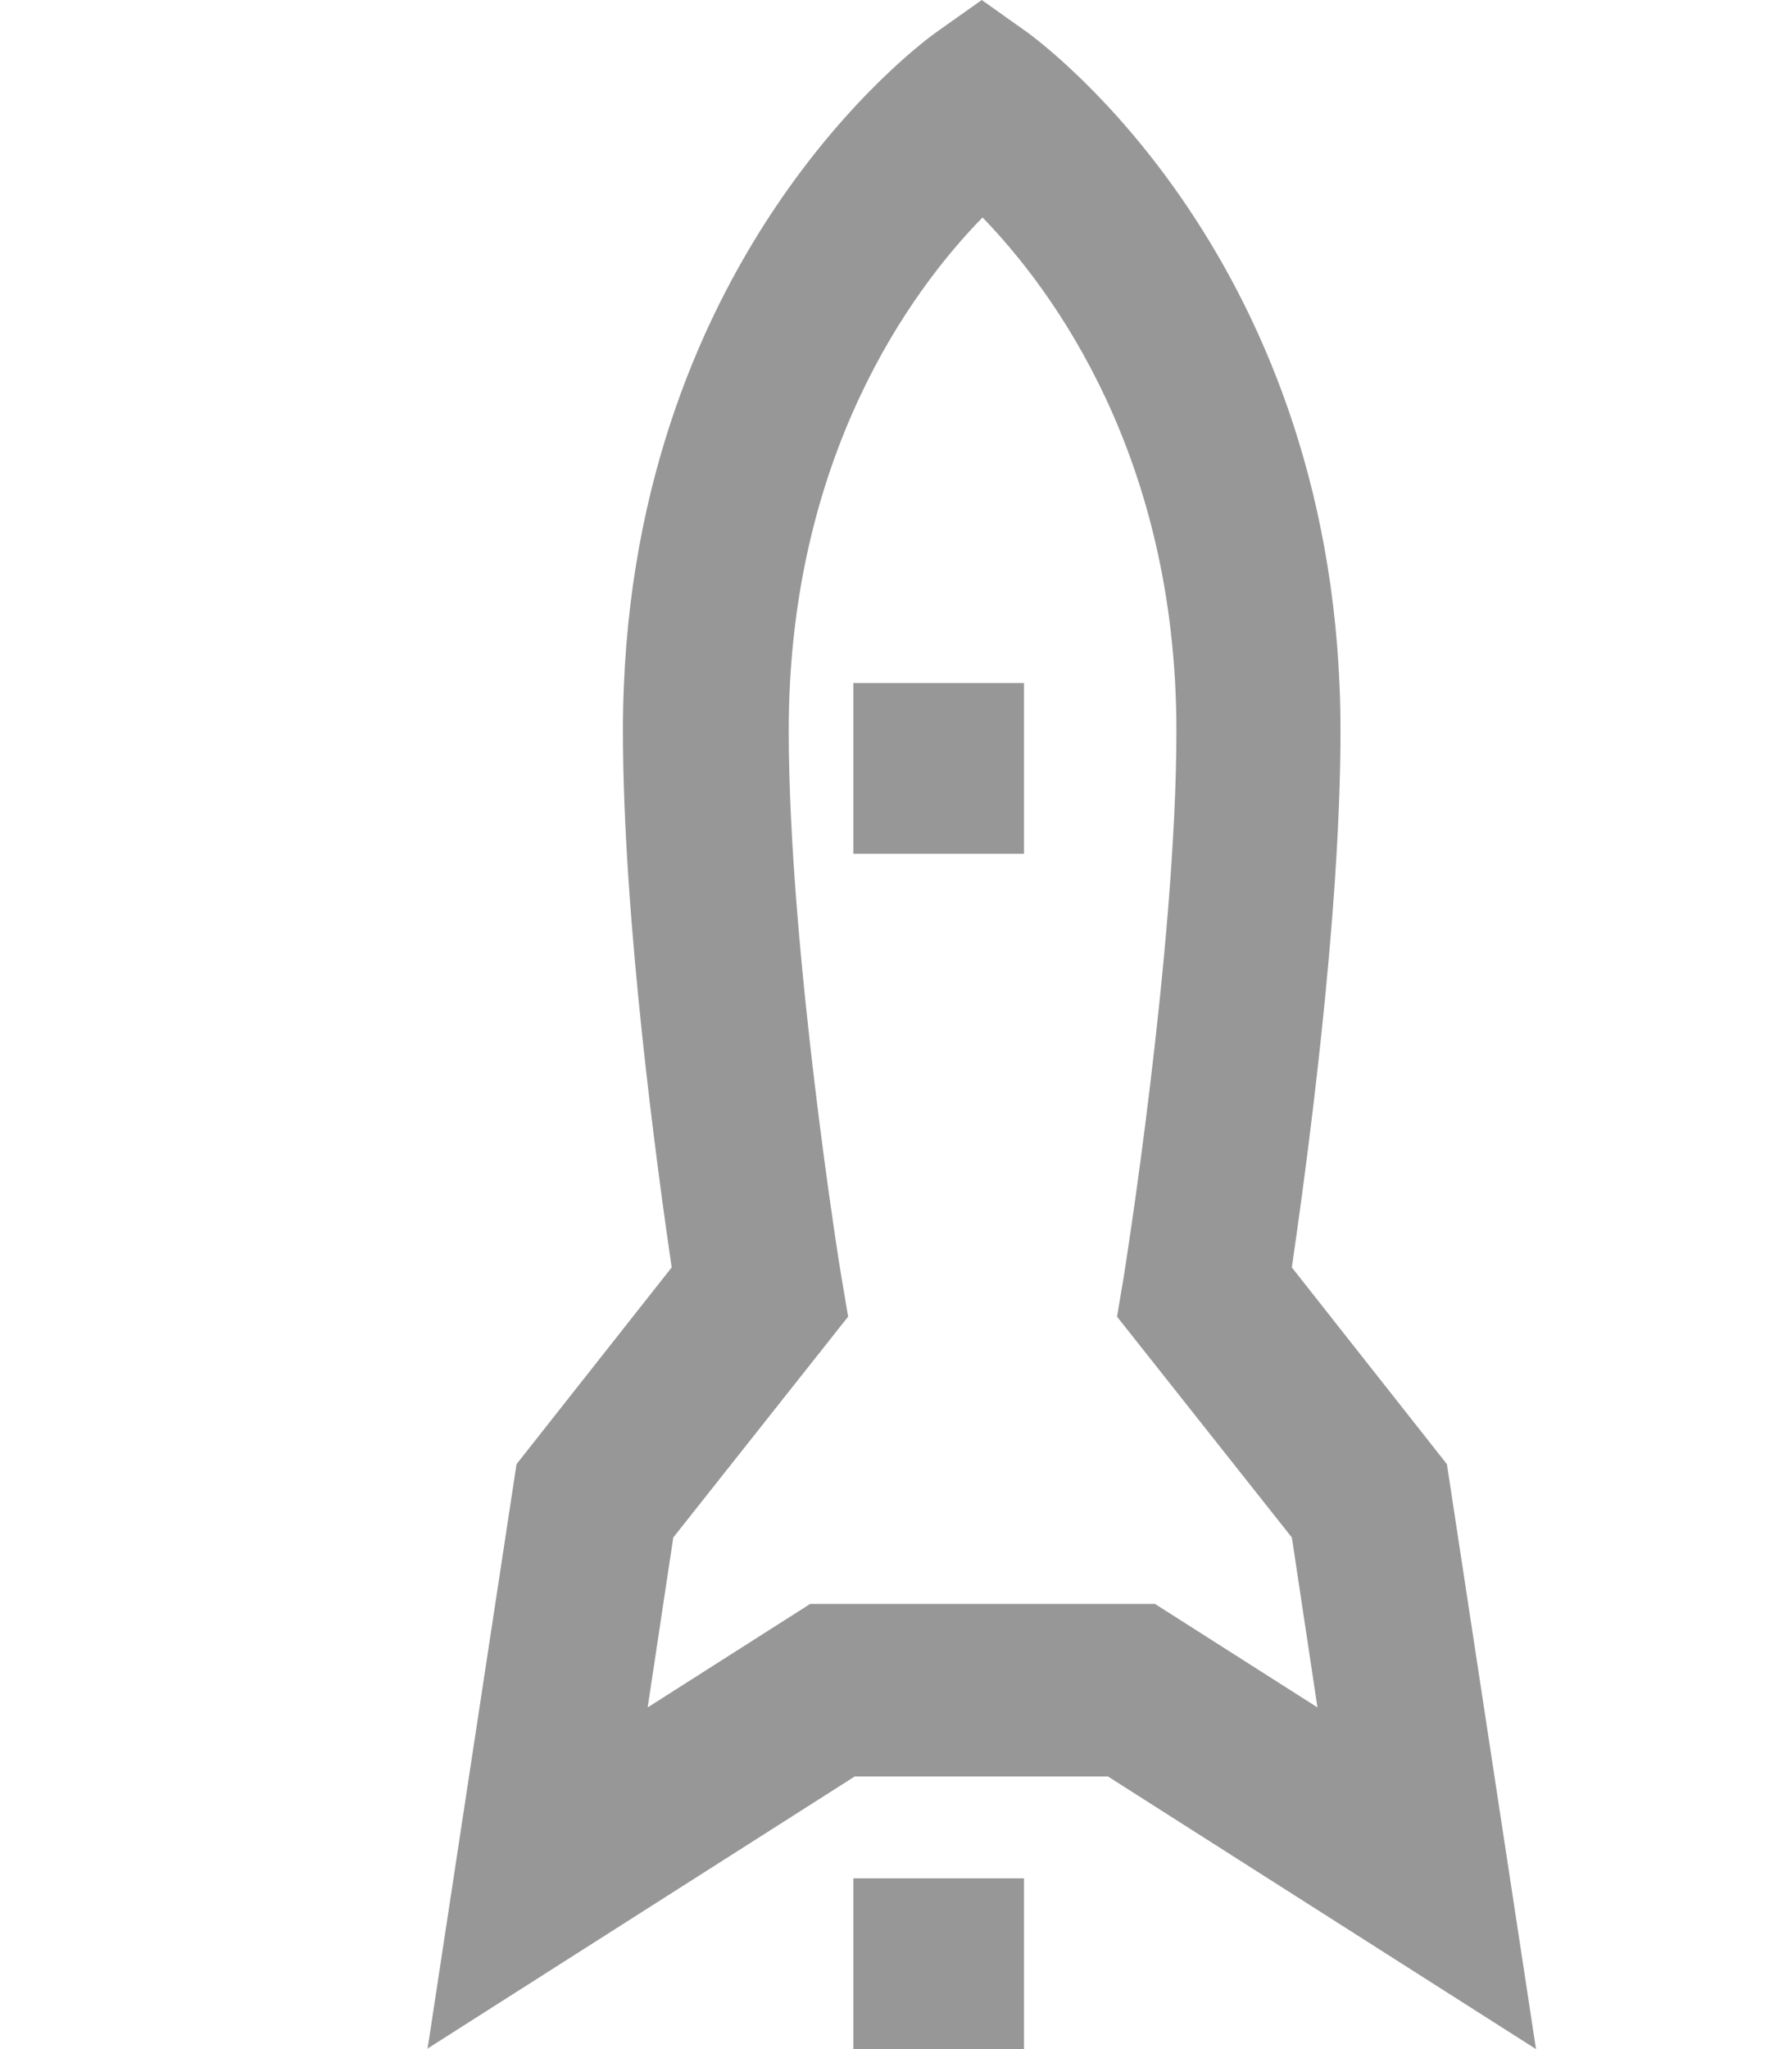 <svg width="21" height="24" viewBox="0 0 21 24" fill="none" xmlns="http://www.w3.org/2000/svg">
<path d="M5.01 24L6.053 17.149L7.871 14.845C7.706 13.713 7.3 10.772 7.3 8.559C7.3 3.052 10.809 0.495 10.963 0.384L11.505 0L12.046 0.384C12.191 0.495 15.709 3.052 15.709 8.559C15.709 10.772 15.303 13.713 15.139 14.845L16.956 17.149L18 24L12.984 20.807H10.016L5 24H5.01ZM9.485 18.786H13.535L15.439 19.998L15.139 18.008L13.09 15.421L13.167 14.966C13.167 14.966 13.786 11.116 13.786 8.559C13.786 5.346 12.336 3.395 11.514 2.547C10.693 3.385 9.243 5.336 9.243 8.559C9.243 11.126 9.852 14.925 9.862 14.966L9.939 15.421L7.89 18.008L7.59 19.998L9.494 18.786H9.485Z" fill="#979797"/>
<path d="M12 8H10V10H12V8Z" fill="#979797"/>
<path d="M12 22H10V24H12V22Z" fill="#979797"/>
</svg>
